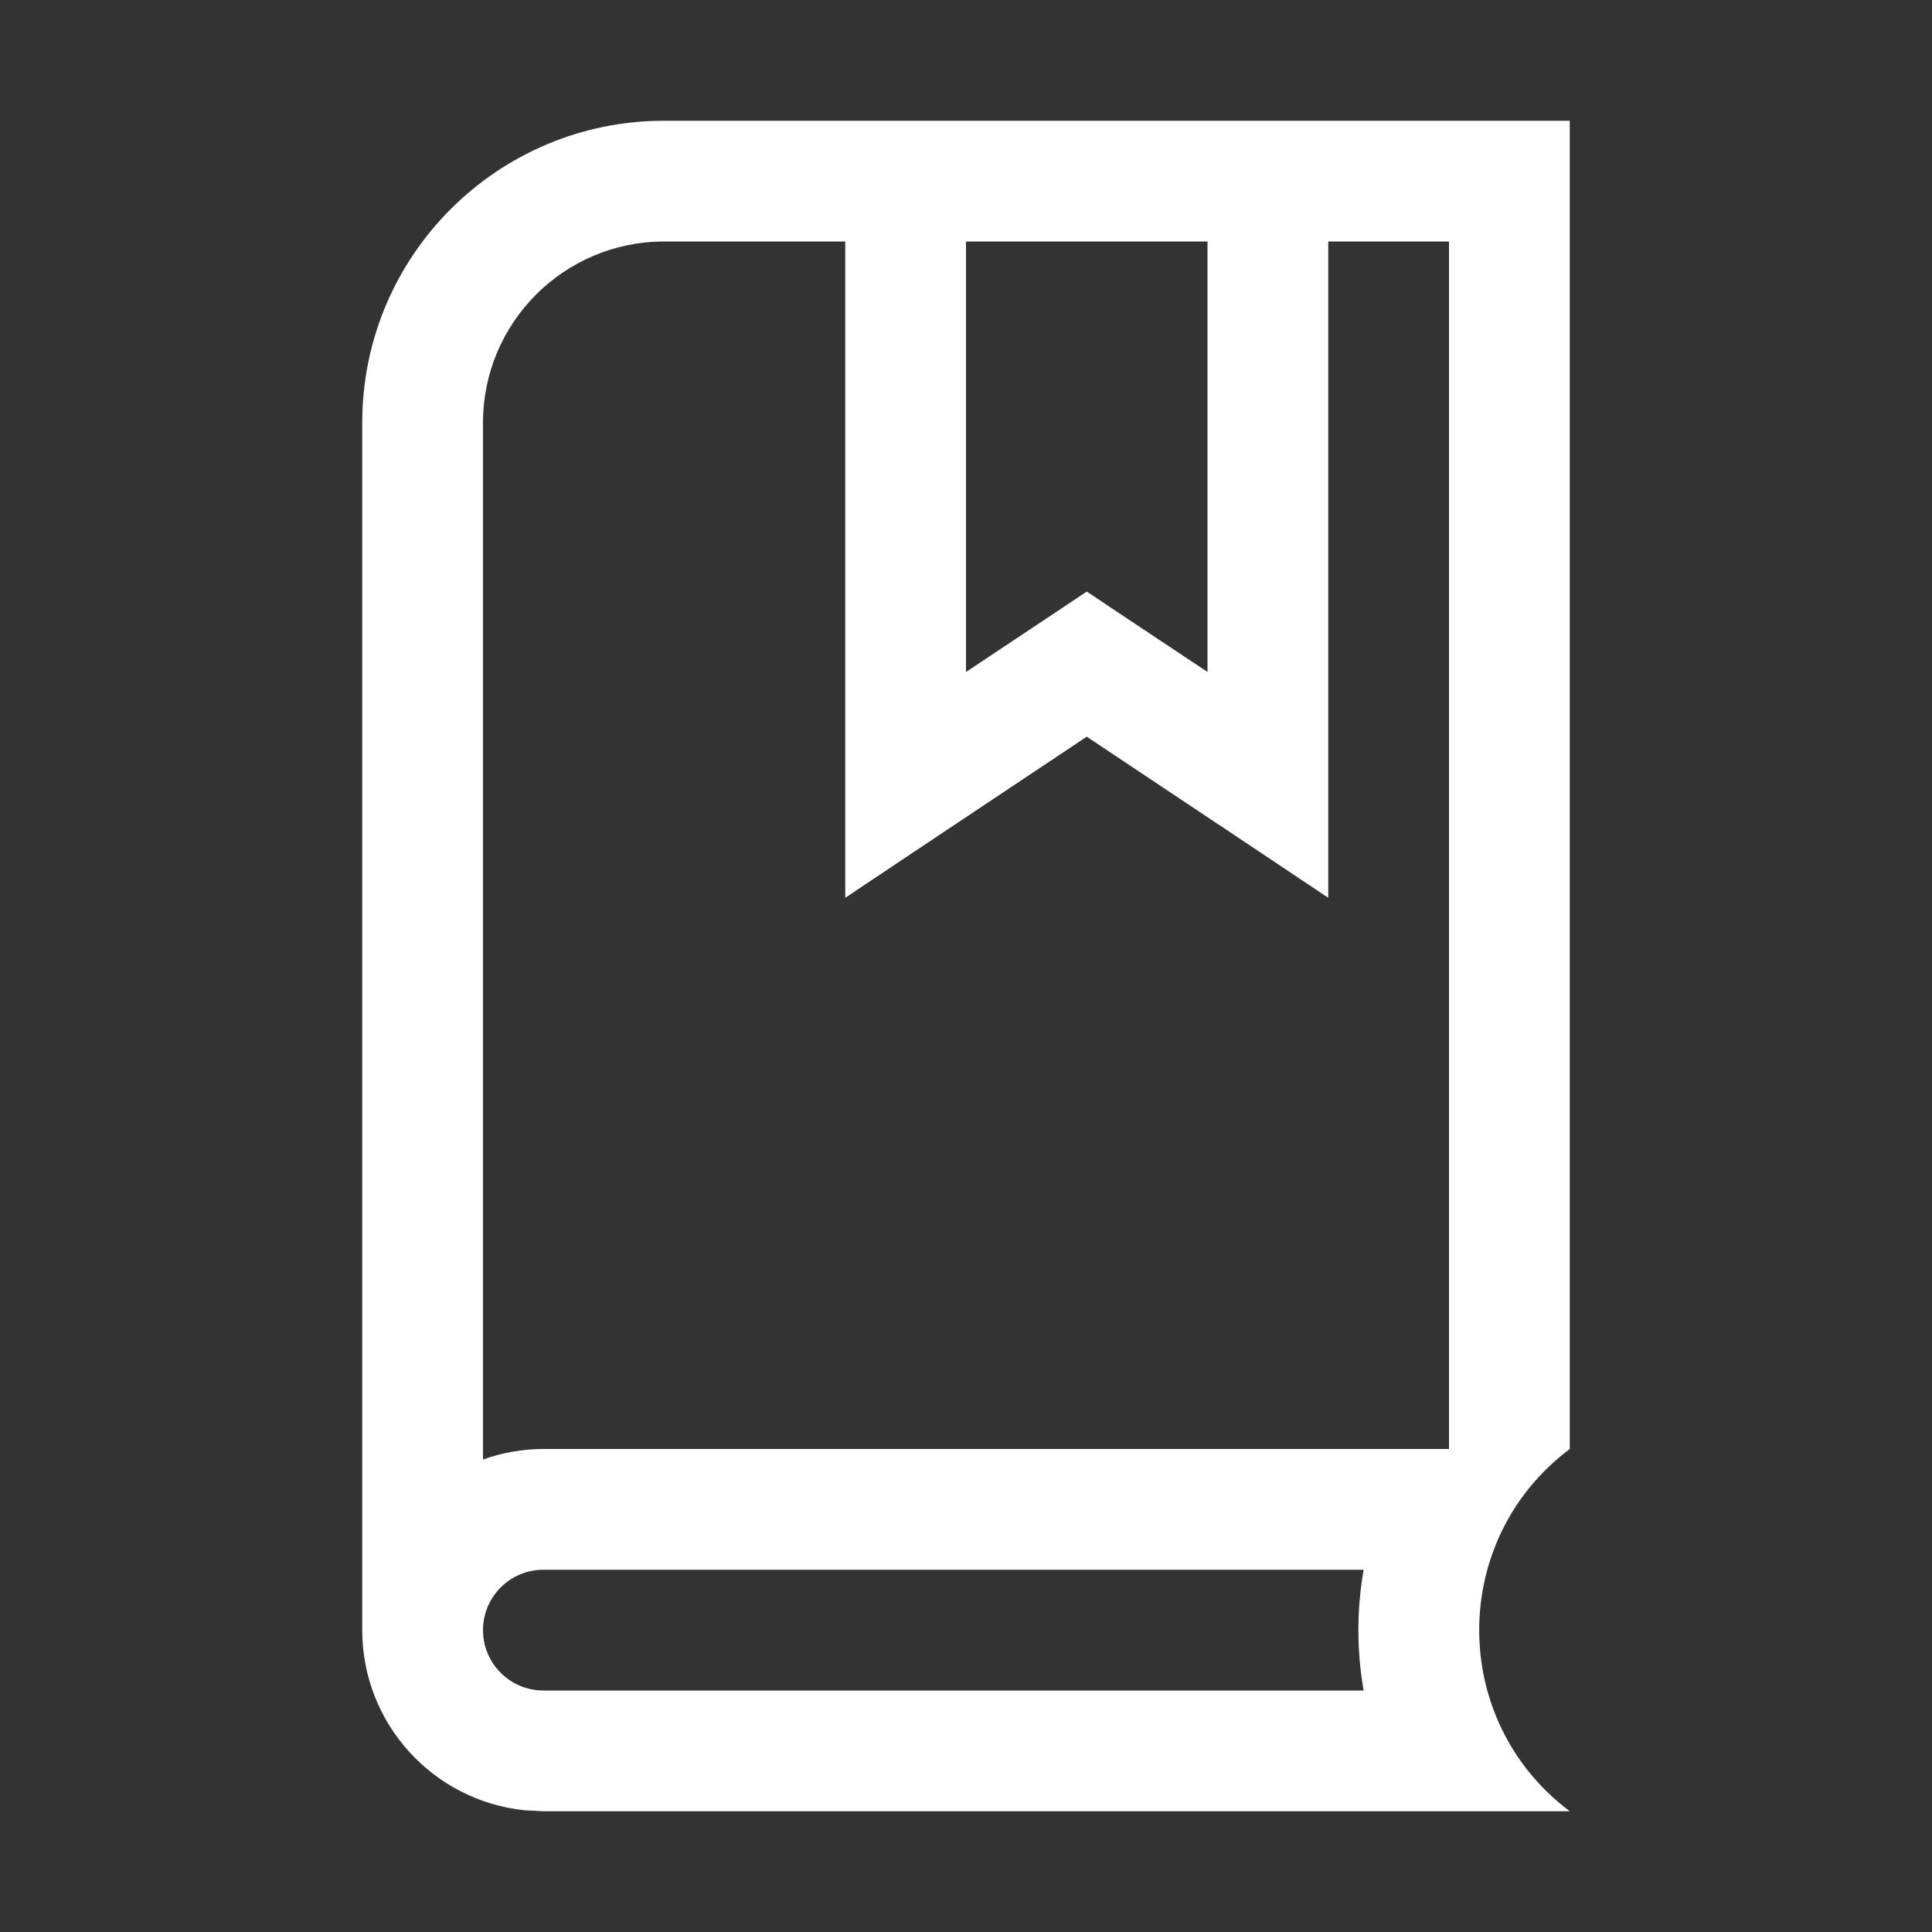 <svg width="16" height="16" viewBox="0 0 16 16" fill="none" xmlns="http://www.w3.org/2000/svg">
<rect x="0" y="0" width="16" height="16" fill="#333333" stroke="none"/>
<path d="M13 12C12 12.75 12 14.25 13 15H4.5L4.347 14.992C3.59 14.915 3 14.277 3 13.5V3.5C3 2.119 4.119 1 5.5 1H13V12ZM4.5 13C4.224 13 4 13.224 4 13.5C4 13.776 4.224 14 4.5 14H11.293C11.235 13.669 11.235 13.331 11.293 13H4.5ZM5.5 2C4.672 2 4 2.672 4 3.5V12.087C4.157 12.031 4.324 12 4.5 12H12V2H11V7.435L10.223 6.916L9 6.101L7.777 6.916L7 7.435V2H5.5ZM8 5.565L8.723 5.084L9 4.899L9.277 5.084L10 5.565V2H8V5.565Z" fill="white"/>
</svg>
